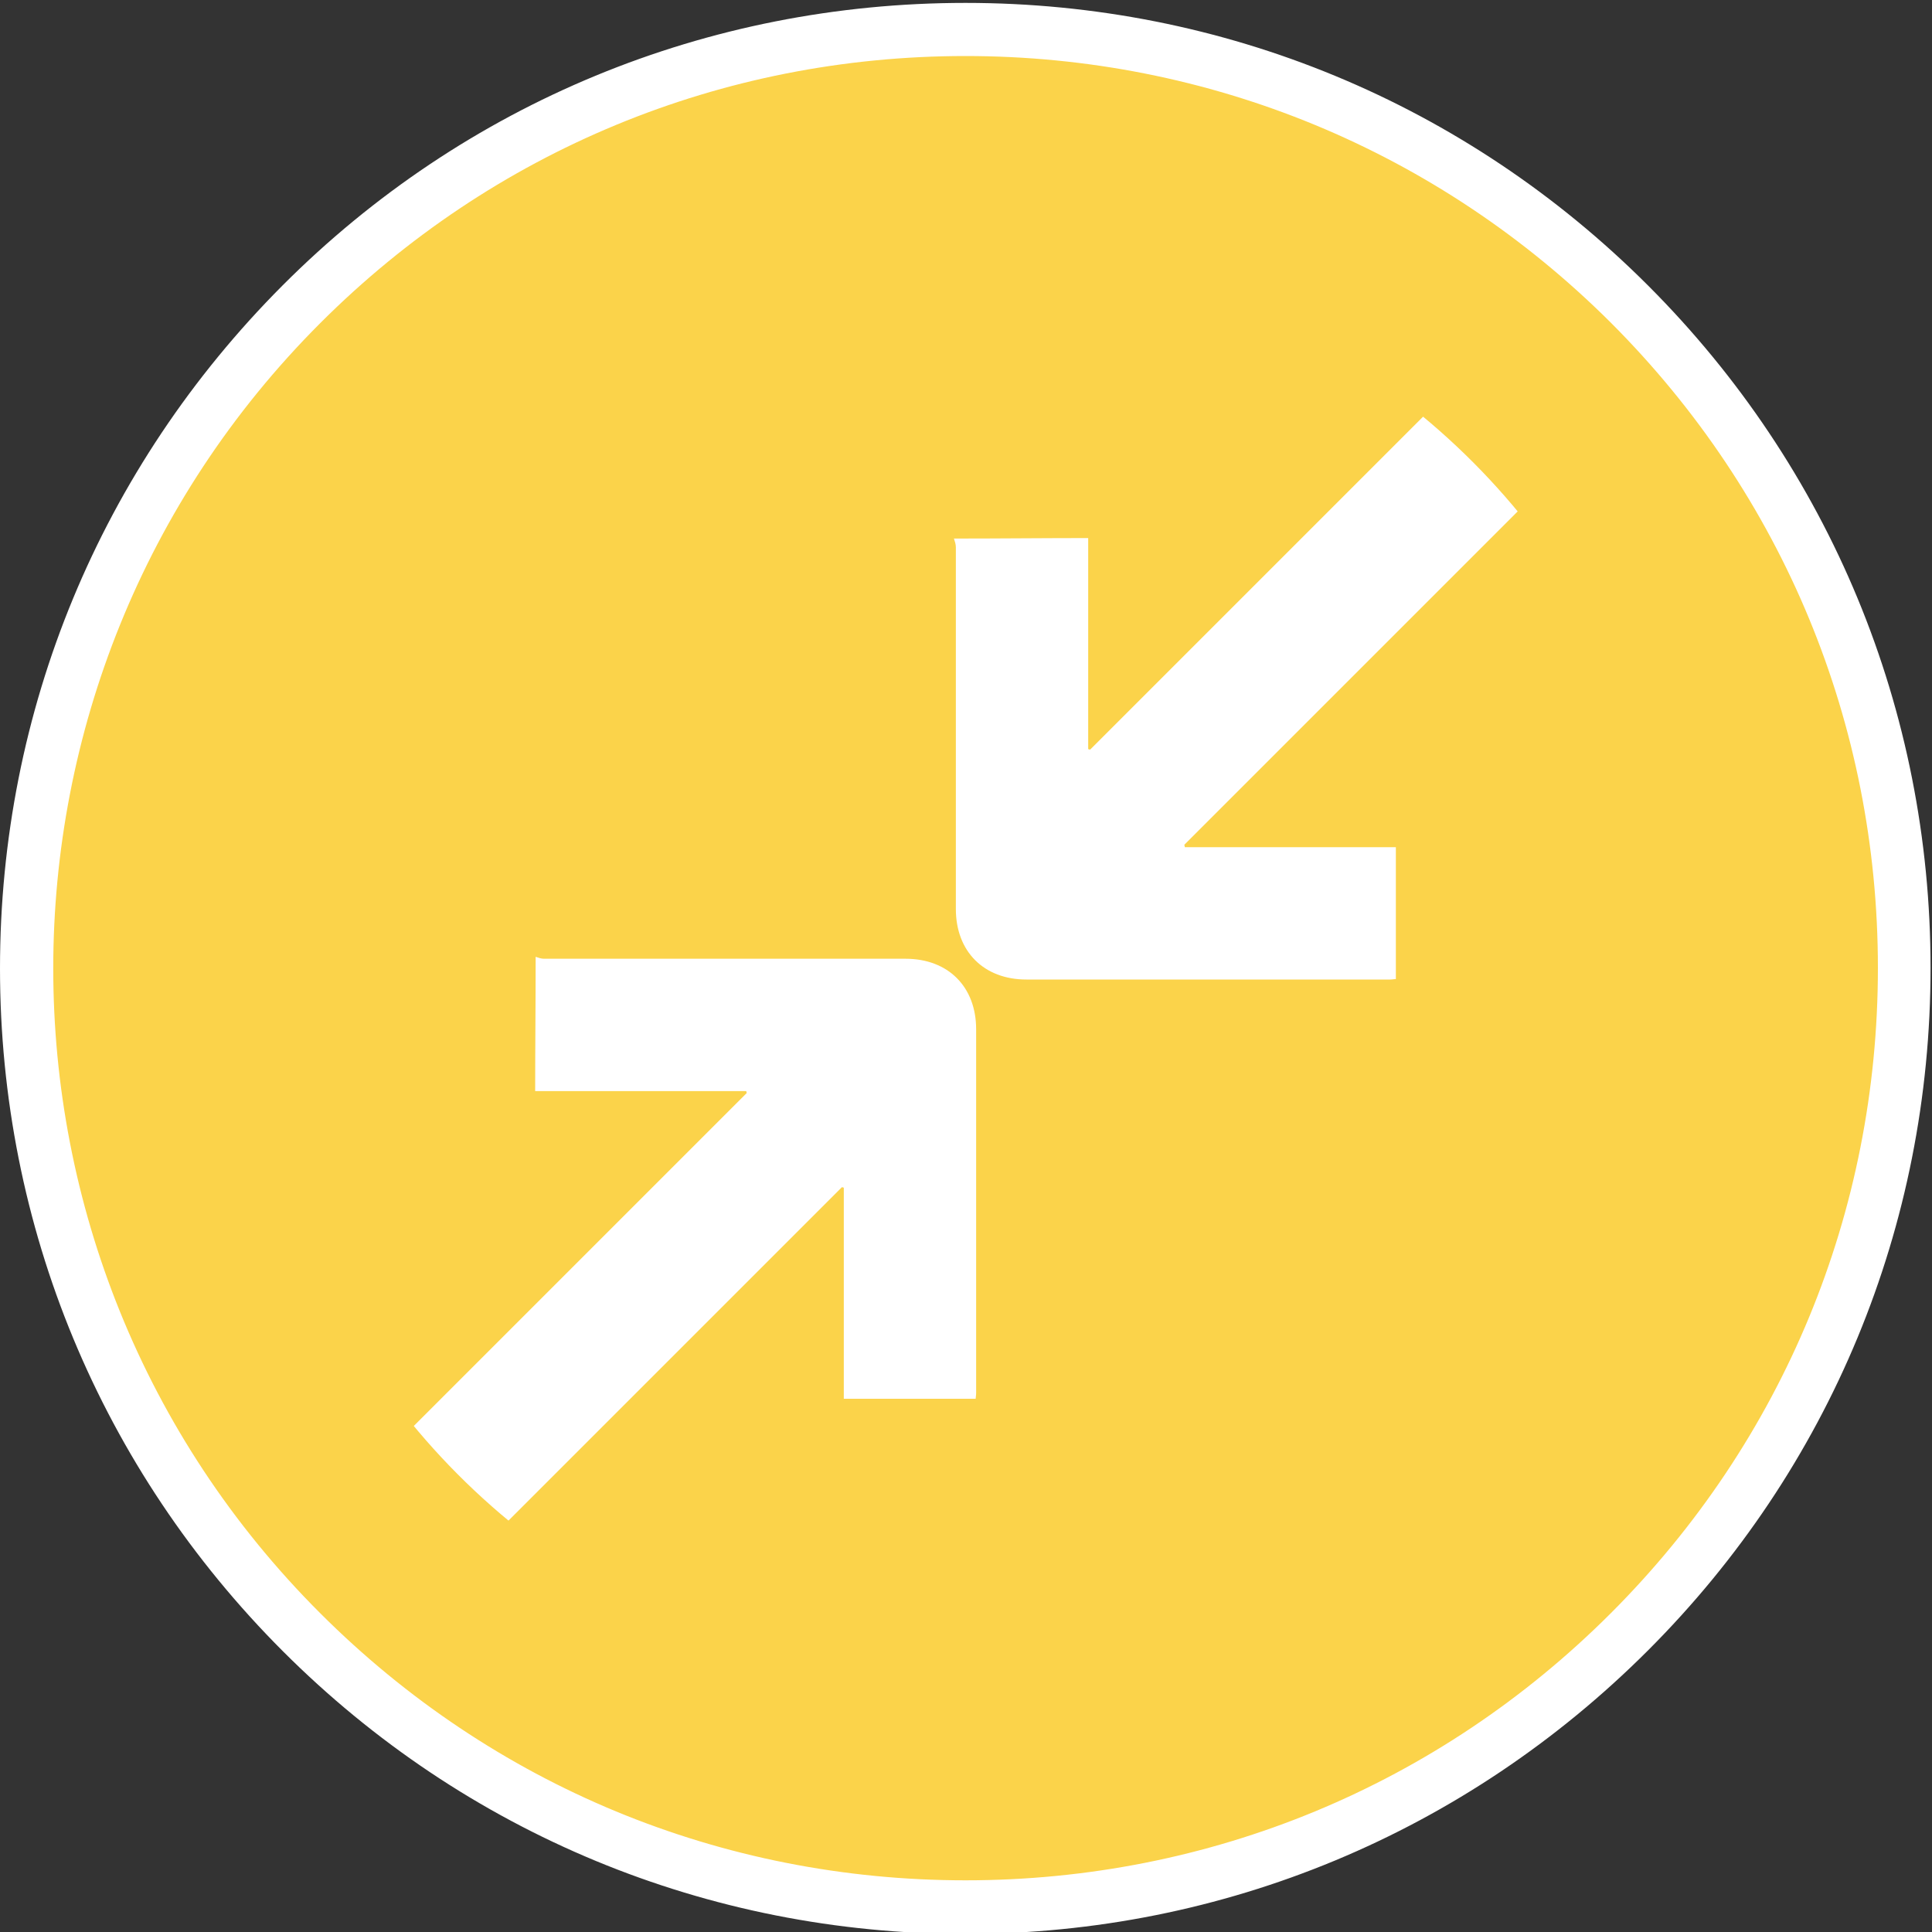 <?xml version="1.0" encoding="utf-8"?>
<!-- Generator: Adobe Illustrator 26.4.0, SVG Export Plug-In . SVG Version: 6.00 Build 0)  -->
<svg version="1.1" id="Layer_1" xmlns="http://www.w3.org/2000/svg" xmlns:xlink="http://www.w3.org/1999/xlink" x="0px" y="0px"
	 viewBox="0 0 400 400" style="enable-background:new 0 0 400 400;" xml:space="preserve">
<rect x="0" y="0" width="400" height="400" fill="#333333" stroke="none"/>
<style type="text/css">
	.st0{fill-rule:evenodd;clip-rule:evenodd;fill:#FBD34A;}
	.st1{fill:#FFFFFF;}
	.st2{clip-path:url(#SVGID_00000106836181619287885250000001329532112108965797_);}
	.st3{fill-rule:evenodd;clip-rule:evenodd;fill:#FFFFFF;}
</style>
<g>
	<circle class="st0" cx="199.9" cy="200.5" r="194.4"/>
	<path class="st1" d="M199.9,400.4c-53.4,0-103.6-20.8-141.3-58.5S0,253.9,0,200.5C0,147.1,20.8,96.9,58.5,59.1S146.5,0.6,199.9,0.6
		c53.4,0,103.6,20.8,141.3,58.5s58.5,87.9,58.5,141.3c0,53.4-20.8,103.6-58.5,141.3S253.3,400.4,199.9,400.4z M199.9,11.6
		c-50.5,0-97.9,19.6-133.6,55.3c-73.7,73.7-73.7,193.5,0,267.1c35.7,35.7,83.1,55.3,133.6,55.3s97.9-19.6,133.6-55.3
		s55.3-83.1,55.3-133.6c0-50.5-19.6-97.9-55.3-133.6l0,0C297.8,31.2,250.3,11.6,199.9,11.6z"/>
</g>
<g>
	<defs>
		<circle id="SVGID_1_" cx="199.9" cy="200.5" r="148.4"/>
	</defs>
	<clipPath id="SVGID_00000061472504788377587860000009655929871626016151_">
		<use xlink:href="#SVGID_1_"  style="overflow:visible;"/>
	</clipPath>
	<g style="clip-path:url(#SVGID_00000061472504788377587860000009655929871626016151_);">
		<g>
			<path class="st3" d="M110.9,198.1c0,9.6-0.1,18.6-0.1,27.8c14.6,0,29.1,0,43.7,0c0,0.1,0.1,0.3,0.1,0.4
				c-27.6,27.6-55.2,55.2-82.9,82.9c6.6,6.6,13,13,19.6,19.6c27.7-27.7,55.3-55.3,83-83c0.2,0,0.3,0.1,0.4,0.1c0,14.6,0,29.3,0,43.7
				c9.2,0,18.2,0,27.3,0c0-0.3,0.1-0.7,0.1-1.2c0-25.1,0-50.2,0-75.3c0-8.8-5.8-14.6-14.6-14.6c-25,0-49.9,0-74.9,0
				C112.1,198.5,111.5,198.3,110.9,198.1z"/>
			<path class="st3" d="M197.5,111.5c9.6,0,18.6-0.1,27.8-0.1c0,14.6,0,29.1,0,43.7c0.1,0,0.3,0.1,0.4,0.1
				c27.6-27.6,55.2-55.2,82.9-82.9c6.6,6.6,13,13,19.6,19.6c-27.7,27.7-55.3,55.3-83,83c0,0.1,0.1,0.3,0.1,0.5c14.6,0,29.3,0,43.7,0
				c0,9.2,0,18.2,0,27.3c-0.3,0-0.7,0.1-1.2,0.1c-25.1,0-50.2,0-75.3,0c-8.8,0-14.6-5.8-14.6-14.6c0-25,0-49.9,0-74.9
				C197.9,112.7,197.7,112.1,197.5,111.5z"/>
		</g>
	</g>
</g>
</svg>
